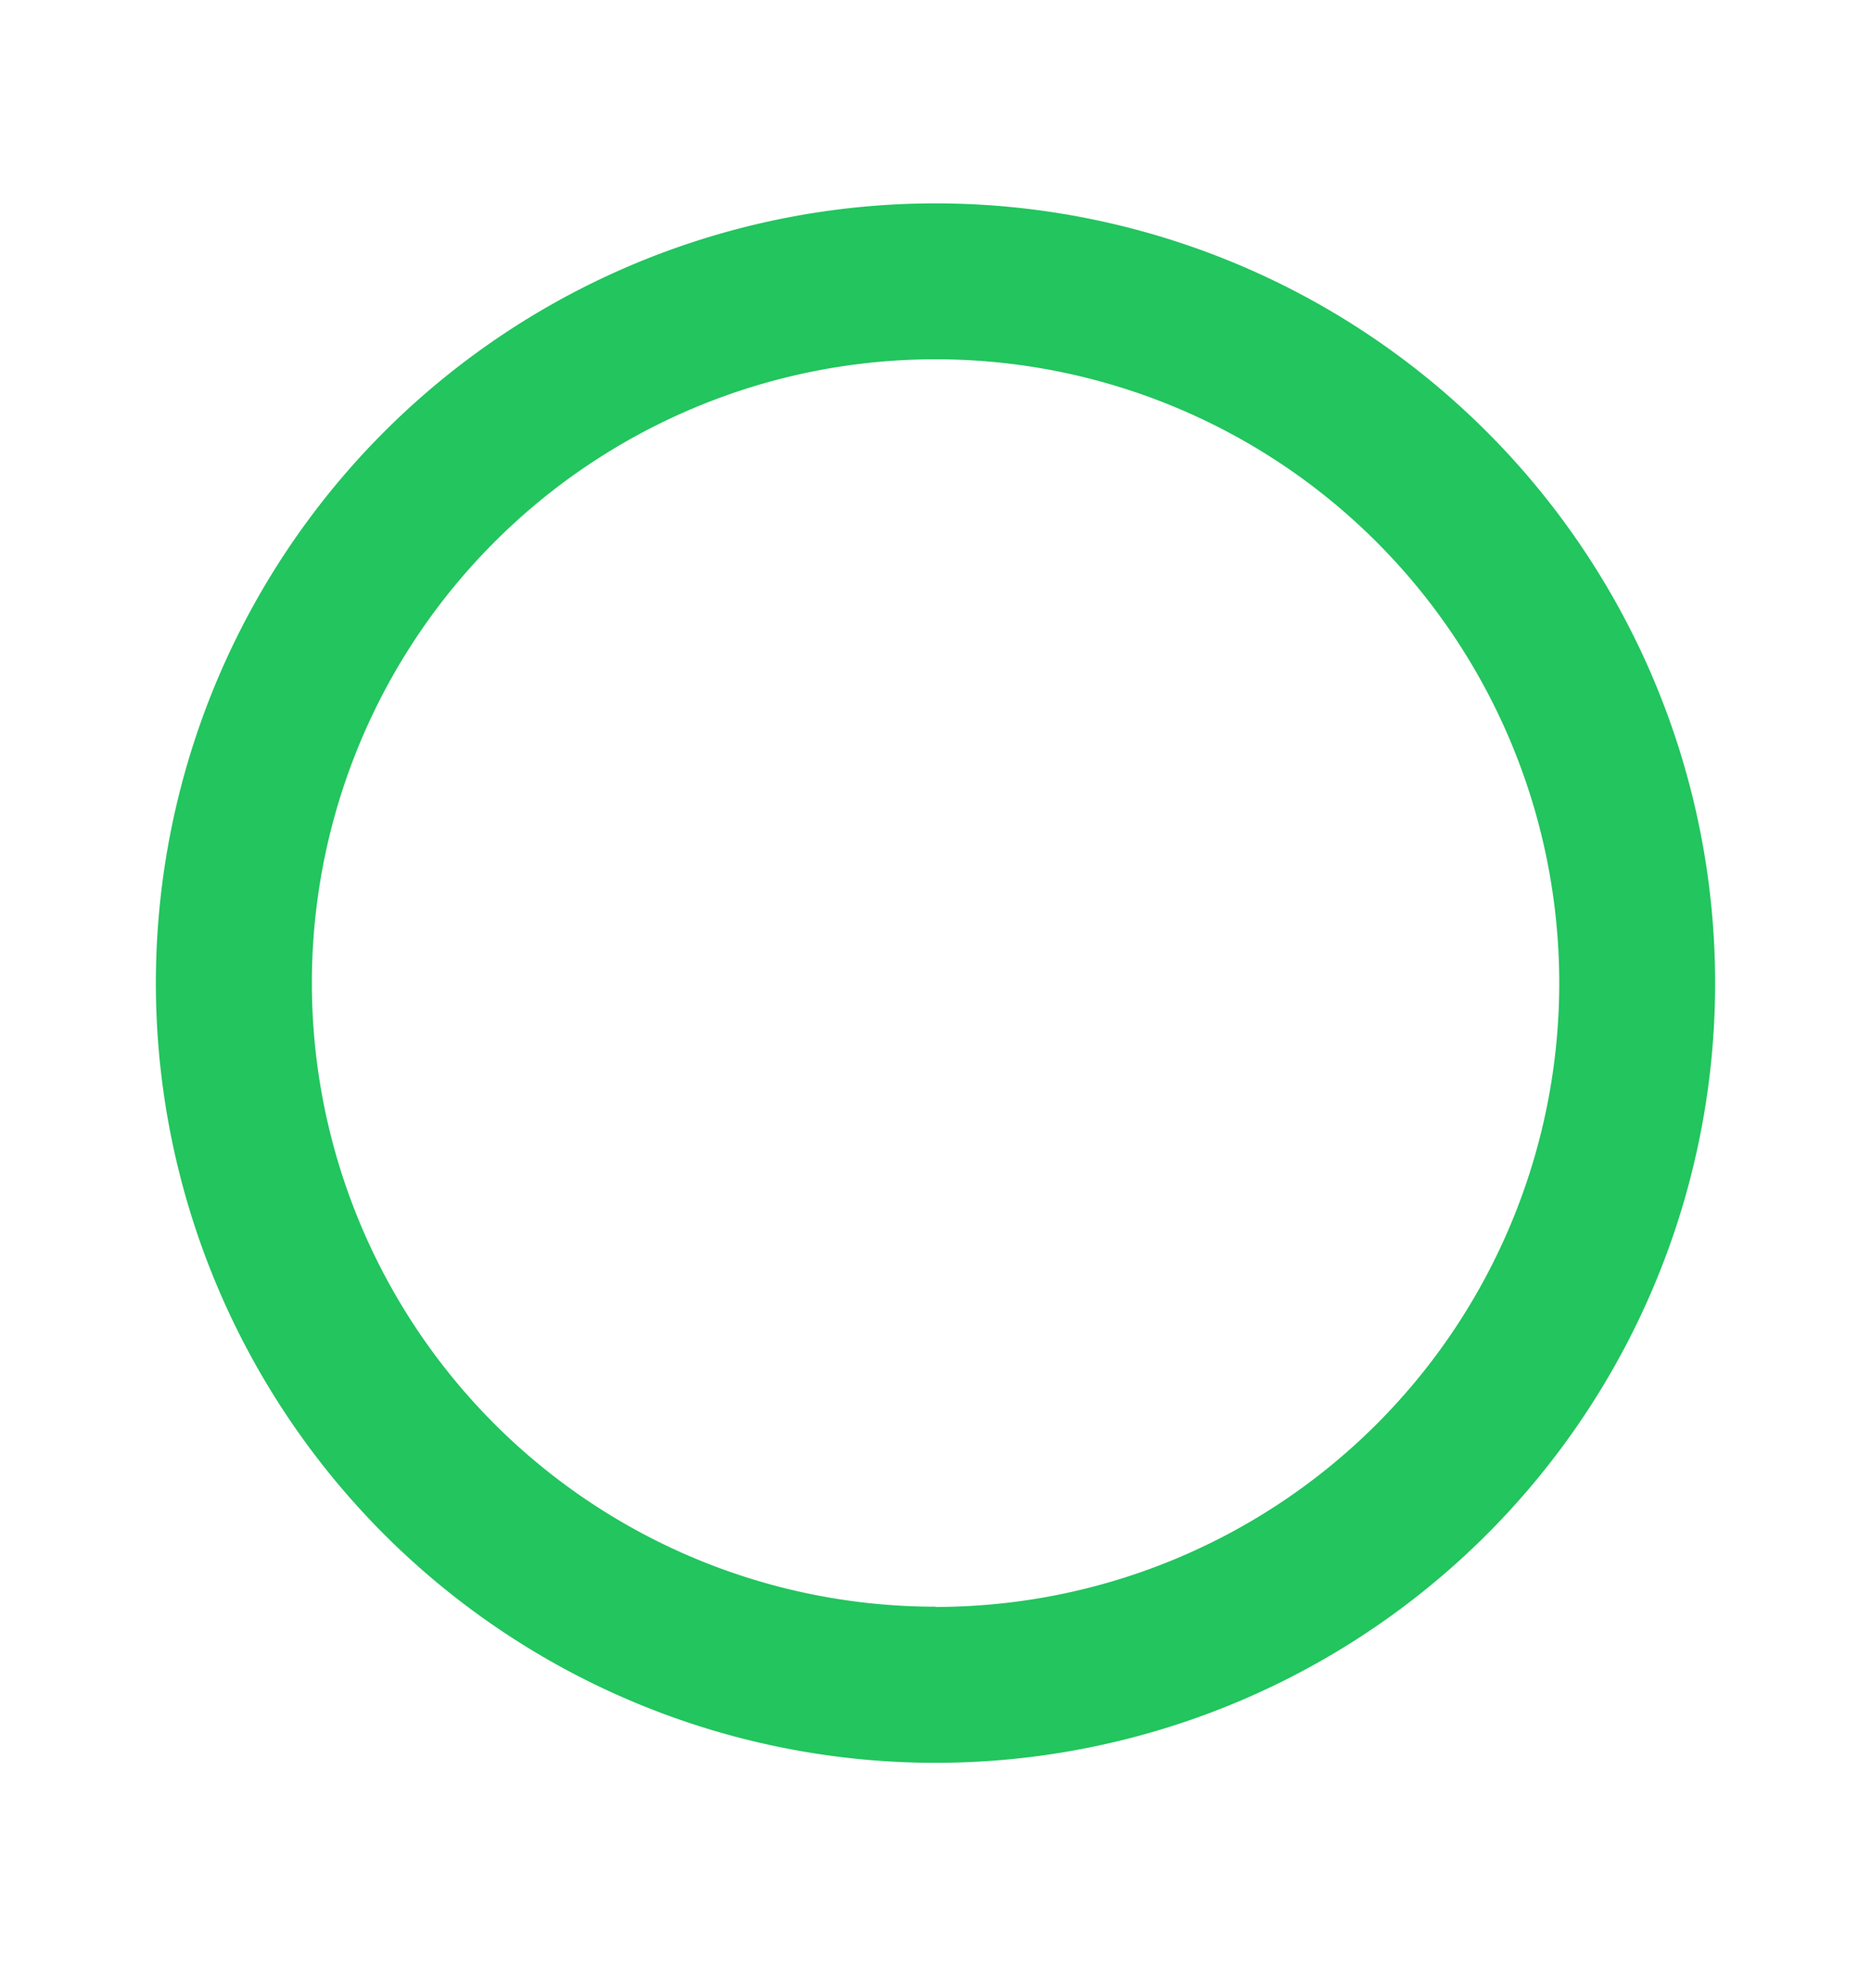 <svg width="16" height="17" fill="none" xmlns="http://www.w3.org/2000/svg"><path d="M8 13.74A5.333 5.333 0 1 0 8 3.072a5.333 5.333 0 0 0 0 10.666Zm0 1.333A6.667 6.667 0 1 1 8 1.739a6.667 6.667 0 0 1 0 13.334Z" fill="#22C55E"/></svg>